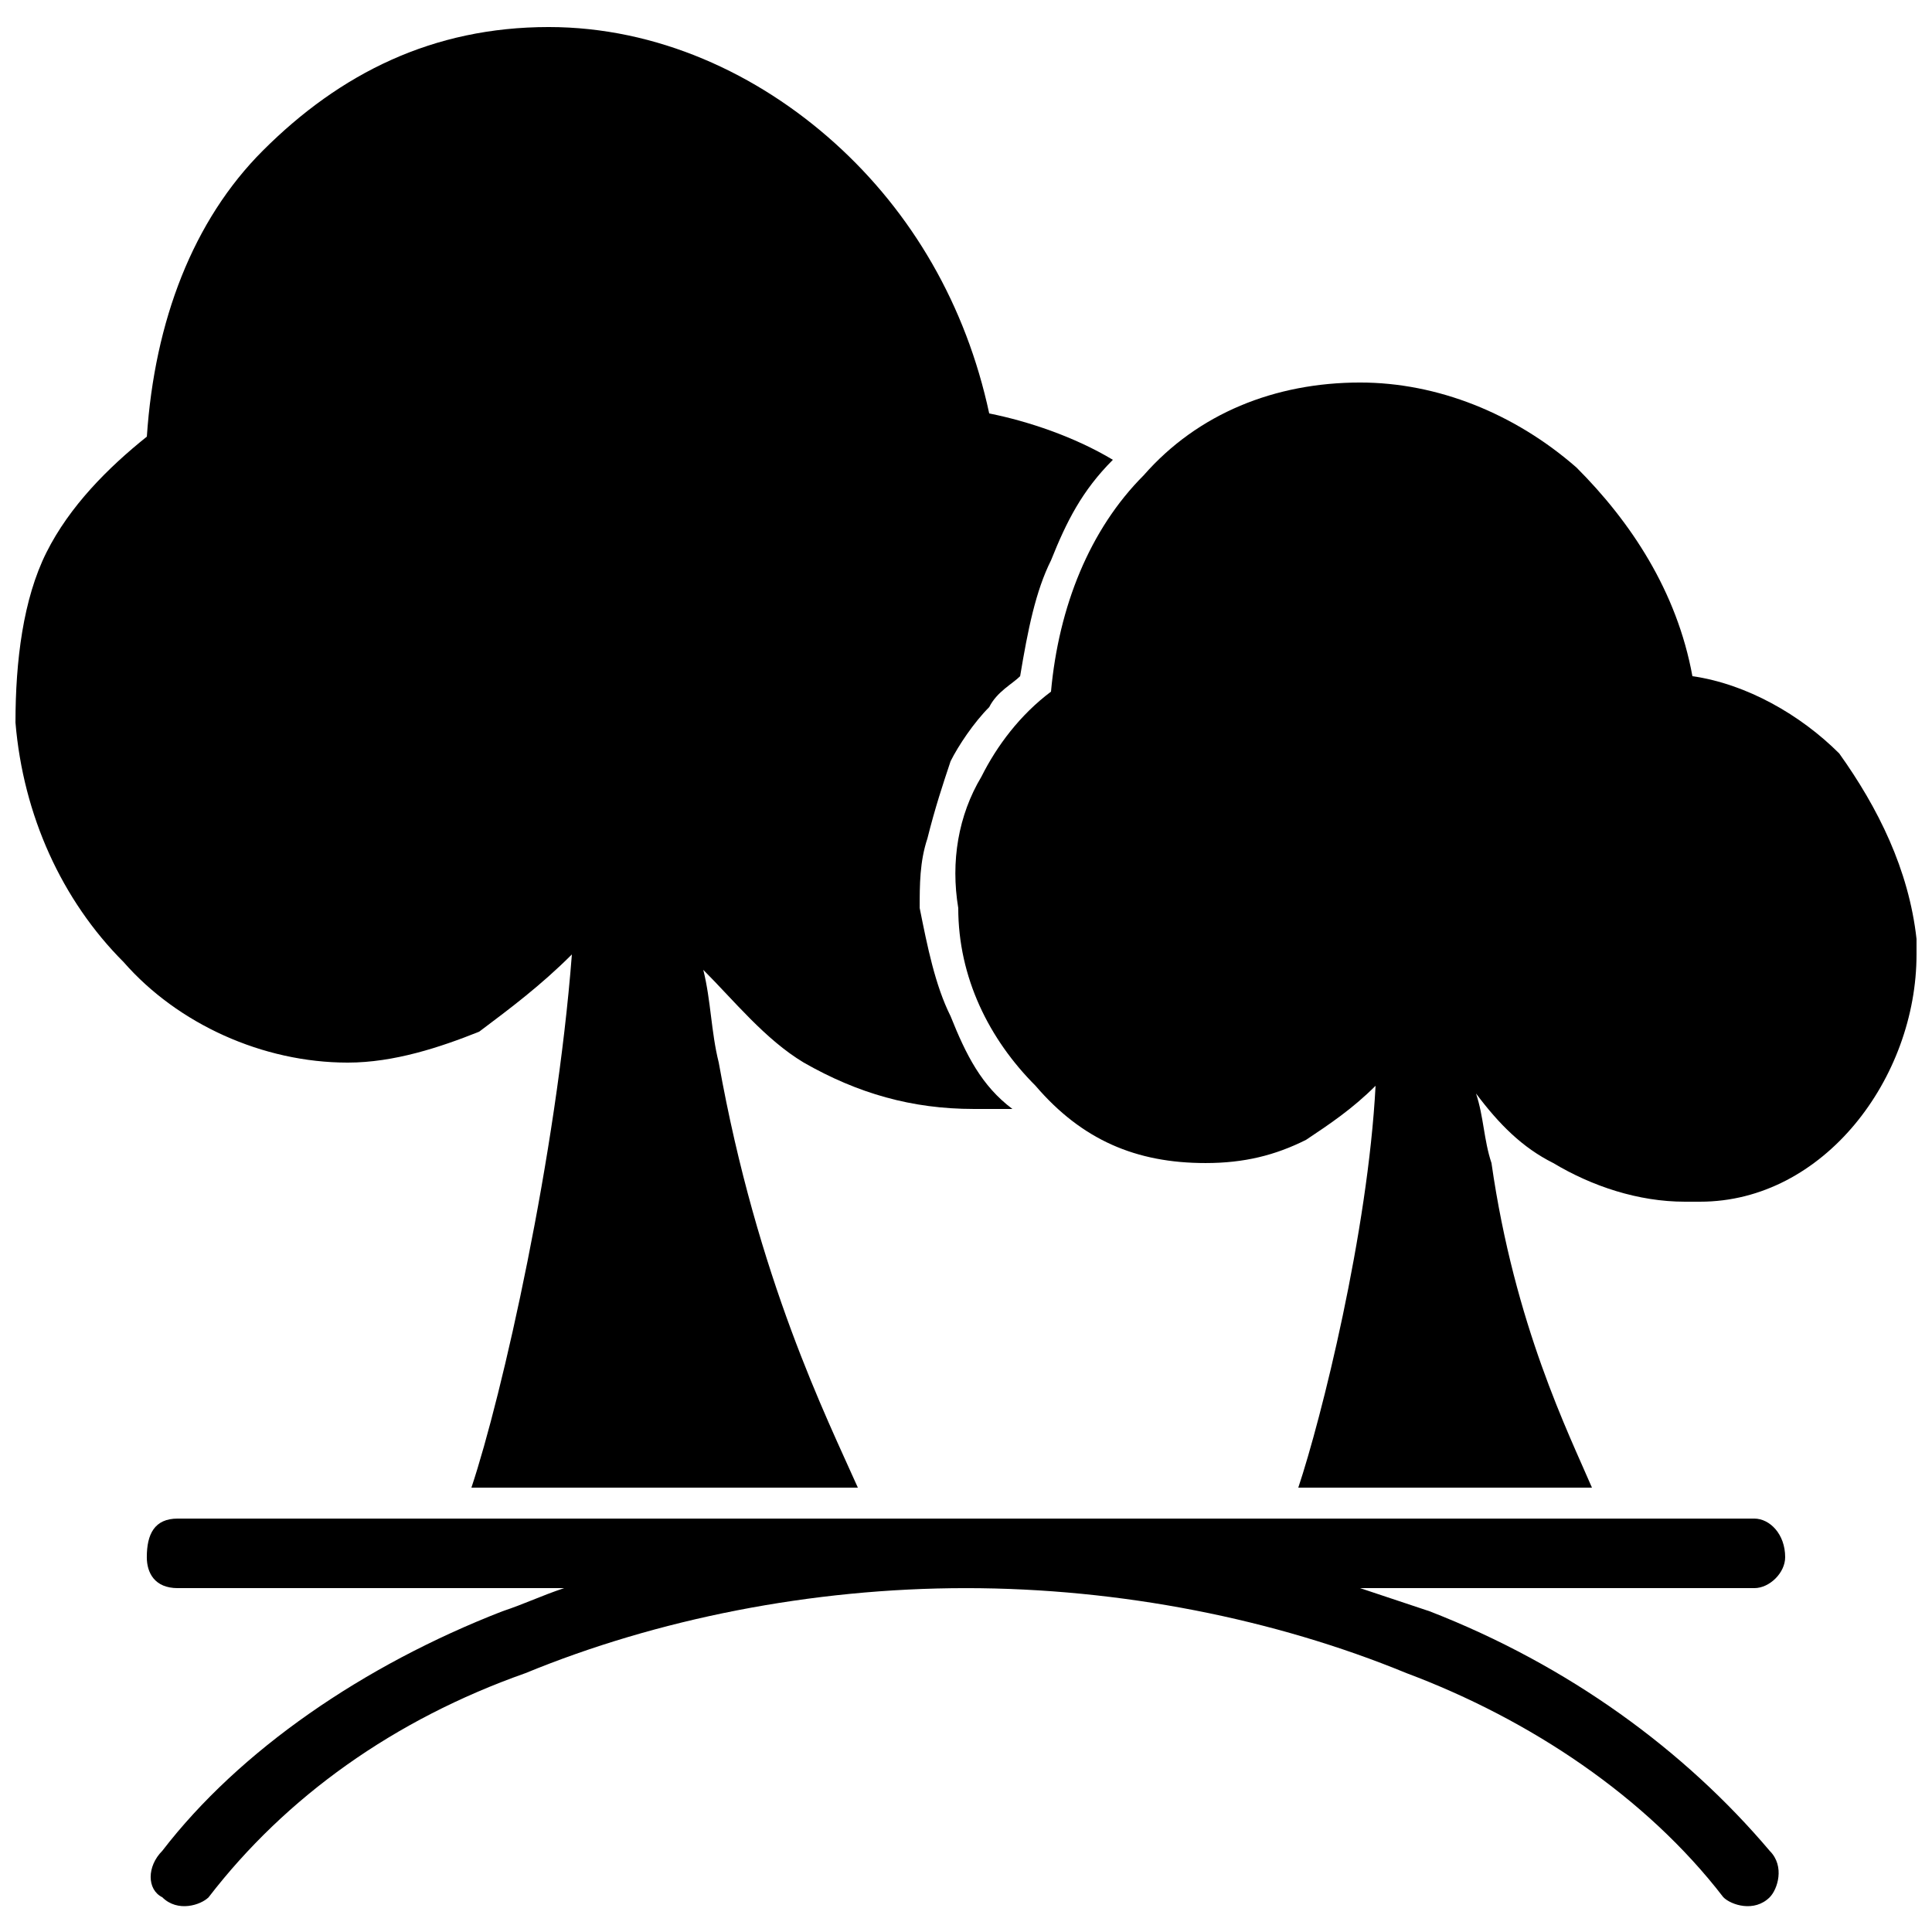 <?xml version="1.0" encoding="UTF-8"?>
<!-- Uploaded to: ICON Repo, www.iconrepo.com, Generator: ICON Repo Mixer Tools -->
<svg width="800px" height="800px" version="1.1" viewBox="144 144 512 512" xmlns="http://www.w3.org/2000/svg">
 <defs>
  <clipPath id="b">
   <path d="m148.09 151h335.91v388h-335.91z"/>
  </clipPath>
  <clipPath id="a">
   <path d="m397 245h254.9v294h-254.9z"/>
  </clipPath>
 </defs>
 <path d="m199.29 646.79c-2.047 2.047-8.191 4.098-12.289 0-4.098-2.047-4.098-8.191 0-12.289 20.48-26.625 53.25-49.152 90.113-63.488 6.144-2.047 10.238-4.098 16.383-6.144h-102.4c-6.144 0-8.191-4.098-8.191-8.191 0-6.144 2.047-10.238 8.191-10.238h417.8c4.098 0 8.191 4.098 8.191 10.238 0 4.098-4.098 8.191-8.191 8.191h-104.45c6.144 2.047 12.289 4.098 18.434 6.144 36.863 14.336 67.586 36.863 90.113 63.488 4.098 4.098 2.047 10.238 0 12.289-4.098 4.098-10.238 2.047-12.289 0-20.48-26.625-51.199-47.105-83.969-59.391-34.816-14.336-75.777-22.527-116.74-22.527s-81.922 8.191-116.74 22.527c-34.816 12.289-63.488 32.77-83.969 59.391z"/>
 <g clip-path="url(#b)">
  <path d="m268.93 538.24c8.191-24.574 22.527-88.062 26.625-141.31-8.191 8.191-16.383 14.336-24.574 20.48-10.238 4.098-22.527 8.191-34.816 8.191-22.527 0-45.055-10.238-59.391-26.625-16.383-16.383-26.625-38.914-28.672-63.488 0-16.383 2.047-32.77 8.191-45.055 6.144-12.289 16.383-22.527 26.625-30.719 2.047-30.719 12.289-57.344 30.719-75.777 20.48-20.48 45.055-32.77 75.777-32.77 28.672 0 55.297 12.289 75.777 30.719 20.48 18.434 34.816 43.008 40.961 71.68 10.238 2.047 22.527 6.144 32.77 12.289-8.191 8.191-12.289 16.383-16.383 26.625-4.098 8.191-6.144 18.434-8.191 30.719-2.047 2.047-6.144 4.098-8.191 8.191-4.098 4.098-8.191 10.238-10.238 14.336-2.047 6.144-4.098 12.289-6.144 20.48-2.047 6.144-2.047 12.289-2.047 18.434 2.047 10.238 4.098 20.48 8.191 28.672 4.098 10.238 8.191 18.434 16.383 24.574h-4.098-6.144c-16.383 0-30.719-4.098-45.055-12.289-10.238-6.144-18.434-16.383-26.625-24.574 2.047 8.191 2.047 16.383 4.098 24.574 10.238 57.344 28.672 94.207 36.863 112.64h-102.4zm182.27-262.14 6.144 6.144c14.336 16.383 24.574 38.914 26.625 63.488v6.144c0 22.527-8.191 43.008-22.527 59.391-8.191 10.238-18.434 16.383-30.719 22.527-2.047-2.047-4.098-4.098-6.144-6.144-6.144-6.144-10.238-12.289-14.336-20.48-2.047-6.144-4.098-14.336-4.098-22.527v-16.383c2.047-4.098 2.047-10.238 4.098-14.336 2.047-4.098 6.144-8.191 8.191-12.289 2.047-2.047 6.144-6.144 10.238-8.191 2.047-2.047 2.047-4.098 2.047-6.144 2.047-10.238 4.098-20.48 8.191-28.672 2.047-8.191 6.144-14.336 12.289-22.527z" fill-rule="evenodd"/>
 </g>
 <g clip-path="url(#a)">
  <path d="m488.06 538.24c6.144-18.434 18.434-67.586 20.48-106.5-6.144 6.144-12.289 10.238-18.434 14.336-8.191 4.098-16.383 6.144-26.625 6.144-18.434 0-32.77-6.144-45.055-20.48-12.289-12.289-20.48-28.672-20.48-47.105-2.047-12.289 0-24.574 6.144-34.816 4.098-8.191 10.238-16.383 18.434-22.527 2.047-22.527 10.238-43.008 24.574-57.344 14.336-16.383 34.816-24.574 57.344-24.574 20.48 0 40.961 8.191 57.344 22.527 14.336 14.336 26.625 32.77 30.719 55.297 14.336 2.047 28.672 10.238 38.914 20.48 10.238 14.336 18.434 30.719 20.48 49.152v4.098c0 16.383-6.144 32.77-16.383 45.055-10.238 12.289-24.574 20.48-40.961 20.48h-4.098c-12.289 0-24.574-4.098-34.816-10.238-8.191-4.098-14.336-10.238-20.48-18.434 2.047 6.144 2.047 12.289 4.098 18.434 6.144 43.008 20.48 71.68 26.625 86.016h-77.824z" fill-rule="evenodd"/>
 </g>
</svg>